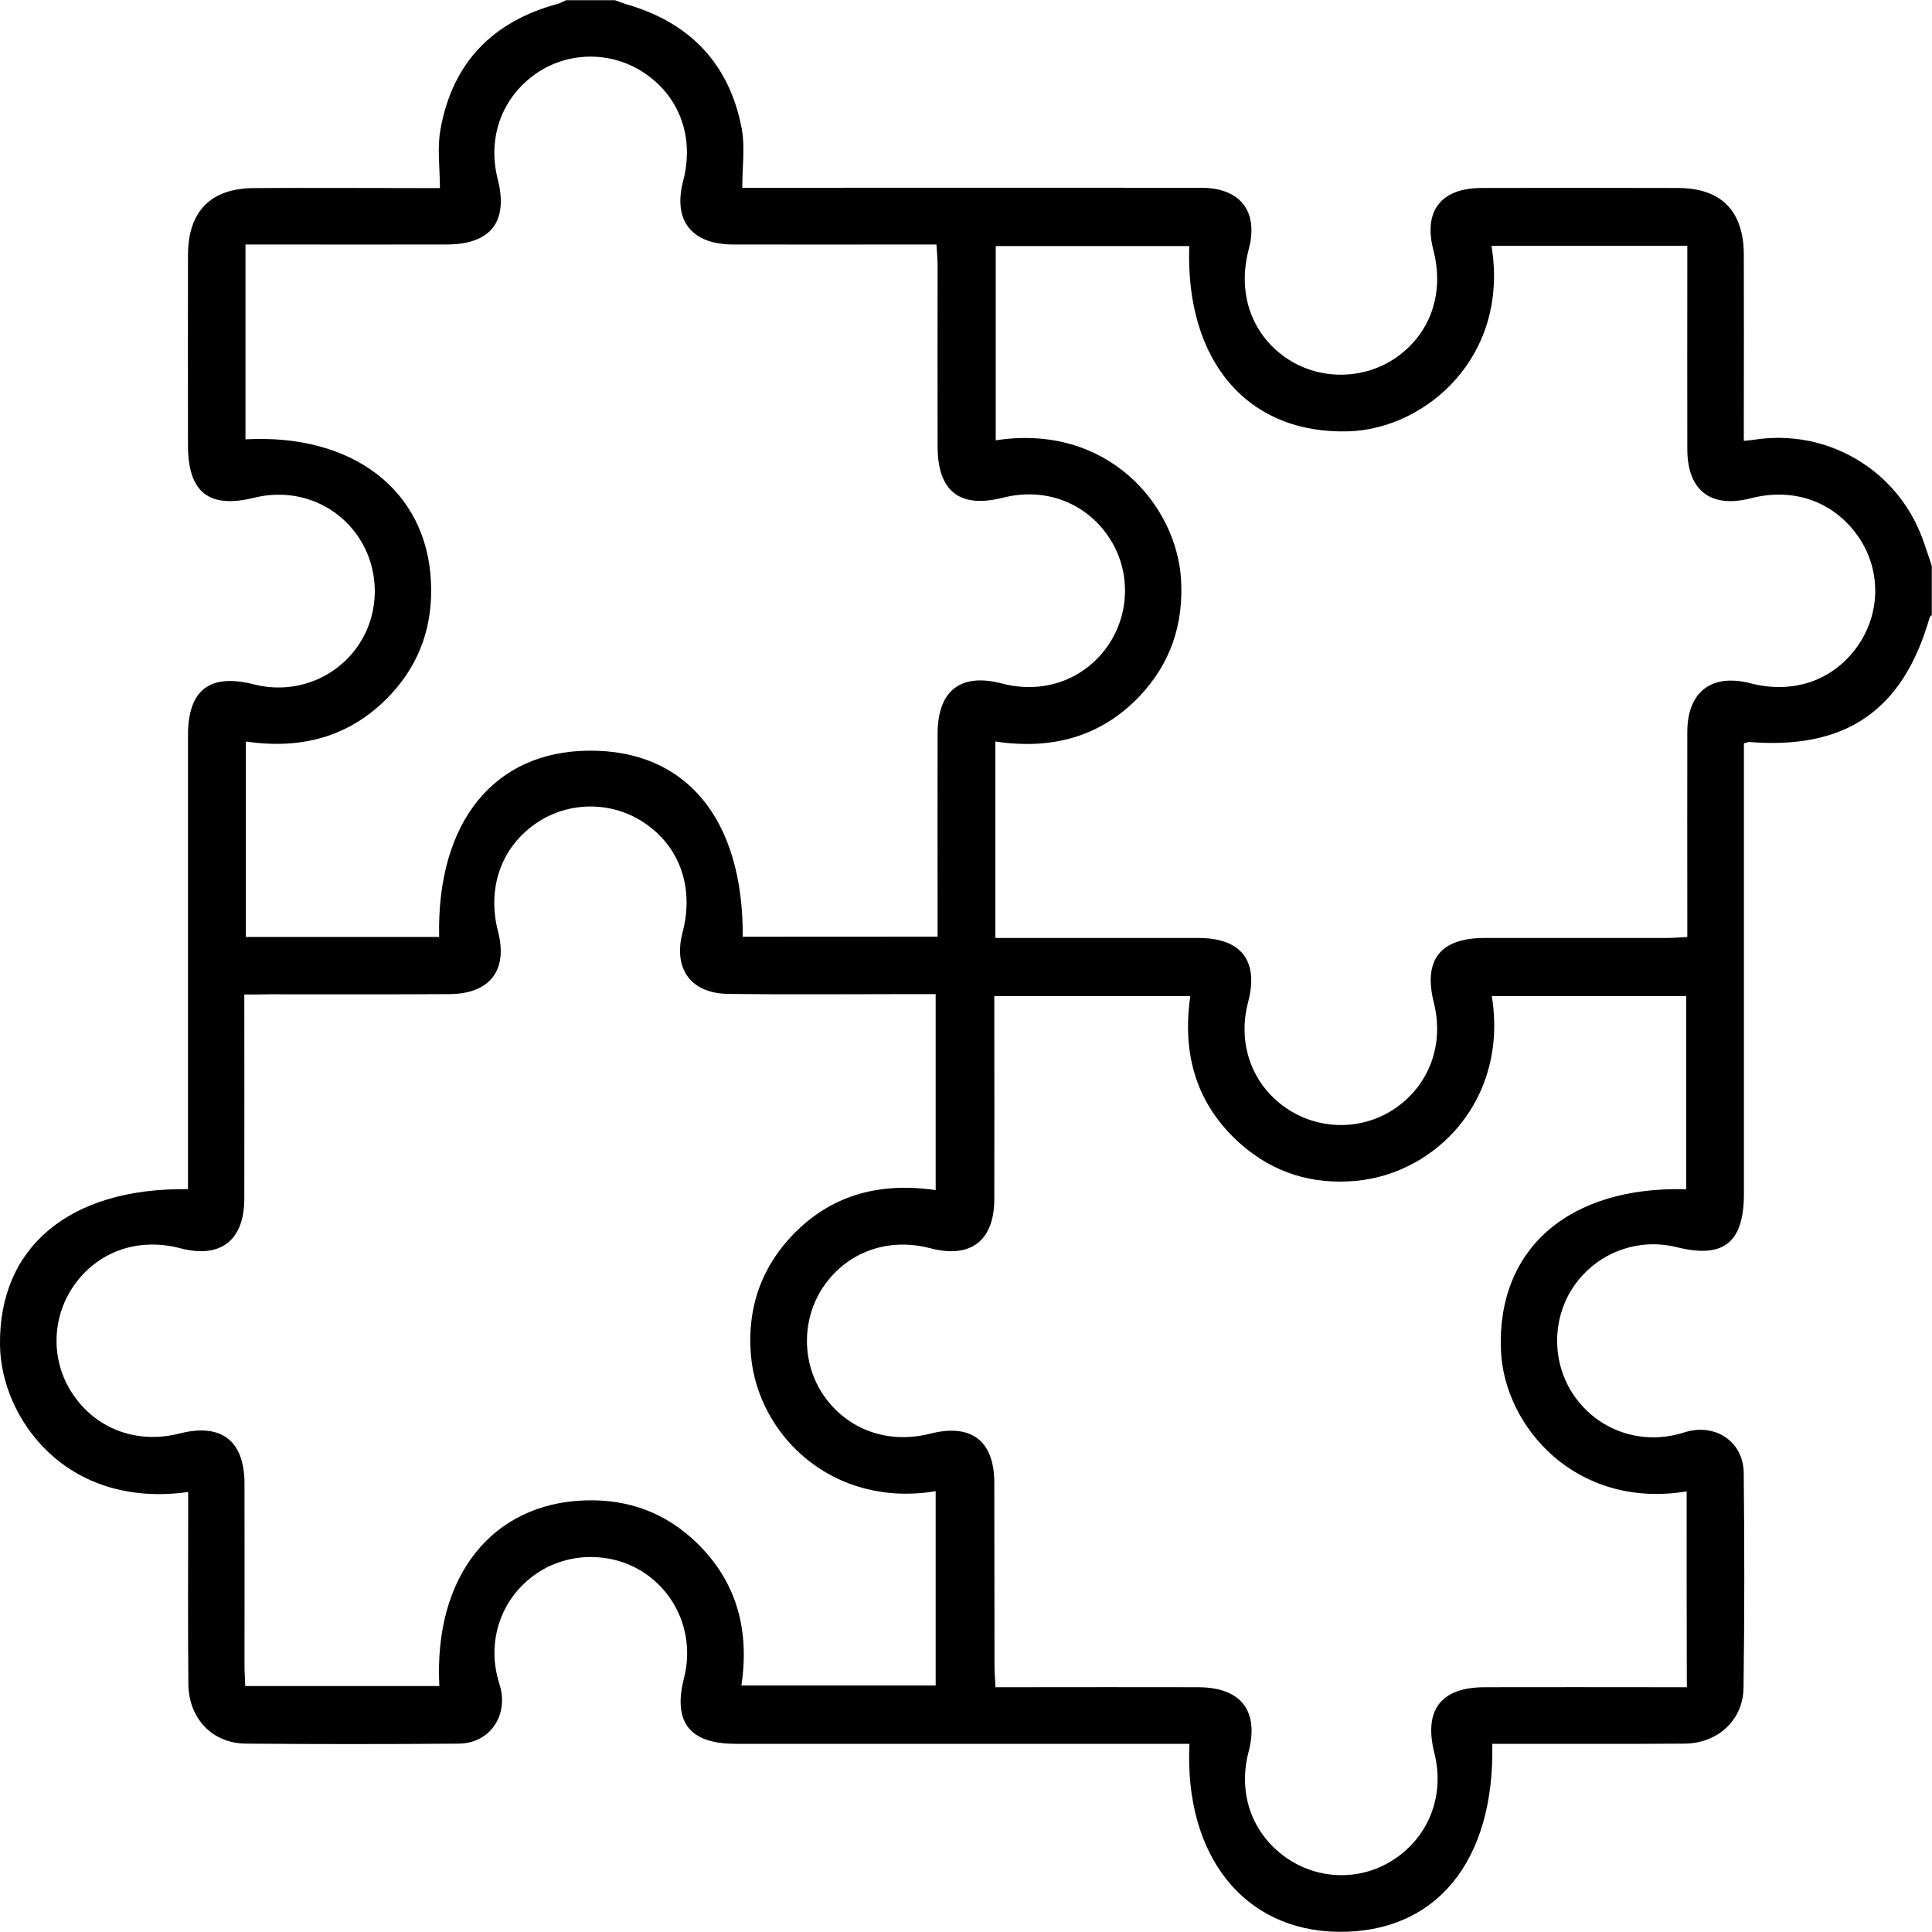 <?xml version="1.0" encoding="utf-8"?>
<!-- Generator: Adobe Illustrator 27.3.1, SVG Export Plug-In . SVG Version: 6.00 Build 0)  -->
<svg version="1.1" id="Layer_1" xmlns="http://www.w3.org/2000/svg" xmlns:xlink="http://www.w3.org/1999/xlink" x="0px" y="0px"
	 viewBox="0 0 2000 2000" style="enable-background:new 0 0 2000 2000;" xml:space="preserve">
<path d="M1999.8,636.7c-0.8,1-2.2,1.8-2.4,3c-27.5,95.9-86.6,136.5-186.9,128.4c-0.6,0-1.2,0.4-5.2,1.4c0,6.3,0,13.7,0,21.2
	c0,148.4,0,296.8,0,445.1c0,50.5-21,67.4-69.4,55.3c-40.4-10.1-82.6,5.7-106.4,40c-23.4,33.7-23.4,79.9,0,113.7
	c23.8,34.3,65.2,50.1,106.2,40.2c4.4-1,8.7-2.6,13.1-3.6c29.7-6.5,55.9,12.5,56.3,43.2c0.8,74.1,0.8,148.4-0.2,222.5
	c-0.4,33.5-26.6,57.7-61.2,57.9c-59.2,0.4-118.5,0.2-177.7,0.2c-7.1,0-14.1,0-21.2,0c2.6,122.1-58.7,196-159.9,194.6
	c-97.1-1.4-159.1-78.5-153.6-194.6c-7.5,0-15.1,0-22.6,0c-149,0-298,0-447,0c-47.8,0-65.2-22.2-53.7-67.8
	c10.7-41.6-5-84.2-39.6-108.2c-33.7-23.2-80.1-23.2-113.7,0.2c-34.3,23.8-49.9,65.4-39.8,106.4c1,4.4,2.6,8.7,3.6,13.1
	c6.3,29.7-12.9,55.7-43.4,56.1c-73.5,0.6-147,0.6-220.5,0c-34.7-0.2-59.2-26-59.6-61.4c-0.6-59.2-0.2-118.5-0.2-177.7
	c0-6.9,0-14.1,0-21.4C67.8,1562.3,1,1467.6,0,1392.5c-1.4-101.3,71.7-163.1,194.6-161.5c0-7.5,0-15.3,0-22.8c0-149,0-298,0-447
	c0-47.2,22.6-64.4,68.4-52.7c40.6,10.3,82.8-5,106.8-38.8c24.2-34.1,24.2-81,0.2-115.3c-23.8-34.1-65.6-49.3-106.6-39.2
	c-47.2,11.7-68.8-5.4-68.8-54.3c0-65.8-0.2-131.4,0-197.2c0.2-45,23.6-68.8,68.4-69c56.7-0.4,113.3,0,169.8,0c7.1,0,14.1,0,22.6,0
	c0-21.2-3-41.6,0.6-60.8C468.3,64.9,510.1,22.1,577.4,4c3-0.8,5.7-2.6,8.5-3.8c16.8,0,33.9,0,50.7,0c4.2,1.4,8.3,3.2,12.5,4.4
	c65.4,19,106,61.6,118.7,128.4c3.6,19.2,0.6,39.6,0.6,61.4c9.1,0,16.8,0,24.4,0c150.2,0,300.6-0.2,450.8,0c40.8,0,59.4,25,49.1,63.6
	c-11.9,45,2.4,87.2,38.2,112.2c33.7,23.4,79.7,23.6,113.7,0.4c36.1-24.8,50.9-66.8,39.2-111.8c-10.5-40.4,7.9-64.2,50.1-64.2
	c67.6-0.2,135.3-0.2,202.9,0c44.8,0,68.2,23.6,68.4,68.8c0.2,57.3,0,114.5,0,171.8c0,6.7,0,13.5,0,21.2c5.7-0.6,8.1-0.8,10.7-1.2
	c75.3-11.7,147.6,30.7,174,101.7c3.6,9.5,6.5,19.2,9.9,28.9C1999.8,602.8,1999.8,619.9,1999.8,636.7z M1030.4,971
	c8.7,0,15.7,0,22.8,0c62.4,0,125,0,187.5,0c44.4,0,62.6,23.8,51.3,66.6c-11.1,42.2,3.6,84.2,38.2,108.6c33.9,24,79.5,24.6,113.7,1.4
	c35.7-24.2,51.3-66.6,40.4-109.6c-11.1-44.4,6.5-67,52.7-67c62.4,0,125,0,187.5,0c6.9,0,13.9-0.6,22.2-1c0-9.1,0-16.2,0-23.2
	c0-63.2-0.2-126.2,0-189.4c0.2-41.4,25.2-60.4,65.2-50.1c44.2,11.5,85.4-2.6,110.6-37.8c24.8-34.7,25-80.6,0.4-115.1
	c-25.2-35.5-66.6-49.9-110.4-38.6c-41.4,10.7-65.8-7.9-65.8-50.9c-0.2-63.2,0-126.2,0-189.4c0-6.9,0-13.9,0-21
	c-69.4,0-135.9,0-202.7,0c18.8,114.7-67.8,189.2-147.4,192c-104.2,3.4-169.6-71.5-165.5-191.8c-66.6,0-133.4,0-200.3,0
	c0,67.8,0,134.3,0,201.1c115.7-17.8,187.1,67,191.8,143.9c2.8,46.6-10.9,87.4-43.2,121.3c-40.4,42.2-91,55.3-149,46.6
	C1030.4,835.3,1030.4,901.3,1030.4,971z M970.6,969.6c0-8.9,0-15.9,0-23c0-62.4-0.2-125,0-187.5c0.2-44.4,24-62.8,66.8-51.5
	c42.4,11.1,84.2-3.6,108.8-38.2c24-33.9,24.6-79.5,1.4-113.7c-24.2-35.9-66.4-51.5-109.6-40.4c-44.4,11.1-67.2-6.5-67.4-52.7
	c-0.2-62.4,0-125,0-187.5c0-6.9-0.6-13.7-1.2-22c-9.1,0-16.1,0-23.2,0c-62.4,0-125,0.2-187.5,0c-43-0.2-62.2-25-51.5-65.8
	c11.5-44-2.8-85.4-38.2-110.4c-34.1-24-79.5-24.4-113.7-1c-35.7,24.6-51.1,66.6-40,109.8c11.1,43.8-7.3,67.4-53.1,67.4
	c-62.4,0.2-125,0-187.5,0c-6.9,0-13.7,0-20.6,0c0,69.4,0,135.5,0,201.7c111.2-6.1,187.7,52.9,192,147.4
	c2.2,44.4-10.9,83.6-41.2,116.3c-40.8,44-92.1,57.7-150.4,49.1c0,68.4,0,134.9,0,202.3c67.8,0,134,0,200.1,0
	c-2.6-118.7,56.7-192,154.8-192.8c100.7-1,160.1,70.5,159.5,192.6C834.8,969.6,901,969.6,970.6,969.6z M252.9,1029.5
	c0,72.9,0.2,142.5,0,212c-0.2,42.8-25,61.6-66.2,50.7c-43.6-11.5-85.4,3.2-110.2,38.6c-23.8,34.1-24,79.5-0.4,113.5
	c24.6,35.7,66.6,50.7,110,39.6c42.8-10.9,66.8,7.3,67,51.5c0.2,63.2,0,126.2,0,189.4c0,6.9,0.6,13.7,0.8,20.6
	c68.6,0,134.7,0,200.9,0c-5.9-113.3,54.3-189.2,151.2-192.2c44.6-1.4,83.2,12.9,115.1,43.8c42,40.6,54.9,91,46.4,147.8
	c68.4,0,134.9,0,201.1,0c0-68,0-134.3,0-201.1c-107.2,17.6-183.9-58.3-191.2-140.3c-4-45.6,8.5-86.4,39.2-120.7
	c40.8-45.2,92.5-59.4,152-50.7c0-68.6,0-134.9,0-202.9c-9.5,0-17.2,0-25,0c-63.2,0-126.2,0.6-189.4-0.2c-39.2-0.4-57.5-26-47.6-63.8
	c11.9-45.2-2.2-87.2-38-112.2c-33.9-23.8-79.7-24-113.7-0.6c-36.1,24.8-50.9,67-39.4,111.8c10.5,40-8.1,64.6-49.9,65
	c-62.4,0.4-125,0.2-187.5,0.2C270.7,1029.5,263.2,1029.5,252.9,1029.5z M1746,1543.9c-114.5,18.8-188.8-67-192.2-145.6
	c-4.6-105,69.9-170.6,191.8-167.2c0-66.6,0-133.4,0-199.9c-68,0-134.5,0-201.3,0c17.4,107.4-58.3,183.7-140.5,191.2
	c-45,4.2-85.2-8.1-119.3-38c-46.2-40.8-61-93.1-52.3-153.2c-68.6,0-135.1,0-202.9,0c0,9.5,0,17.2,0,25c0,61.8,0.2,123.6,0,185.5
	c-0.2,43-24.8,61.4-66.2,50.5c-43.4-11.5-85.6,3.6-110.2,39c-23.4,33.9-23.4,79.9,0,113.7c24.6,35.3,66.6,50.3,110.2,39.2
	c42-10.7,66,7.1,66.2,50.3c0.2,63.2,0,126.2,0.2,189.4c0,6.9,0.6,13.9,1,22.8c8.5,0,15.5,0,22.6,0c62.4,0,125-0.2,187.5,0
	c44.2,0.2,63,24.6,51.9,67c-11.1,42.6,3.2,83.8,38,108.8c34.1,24.4,79.3,25,113.5,1.8c35.9-24.2,51.7-66.6,40.8-109.6
	c-11.1-44.4,6.7-68,52.3-68c62.4-0.2,125,0,187.5,0c6.9,0,13.9,0,21.6,0C1746,1677.8,1746,1611.8,1746,1543.9z"/>
</svg>
